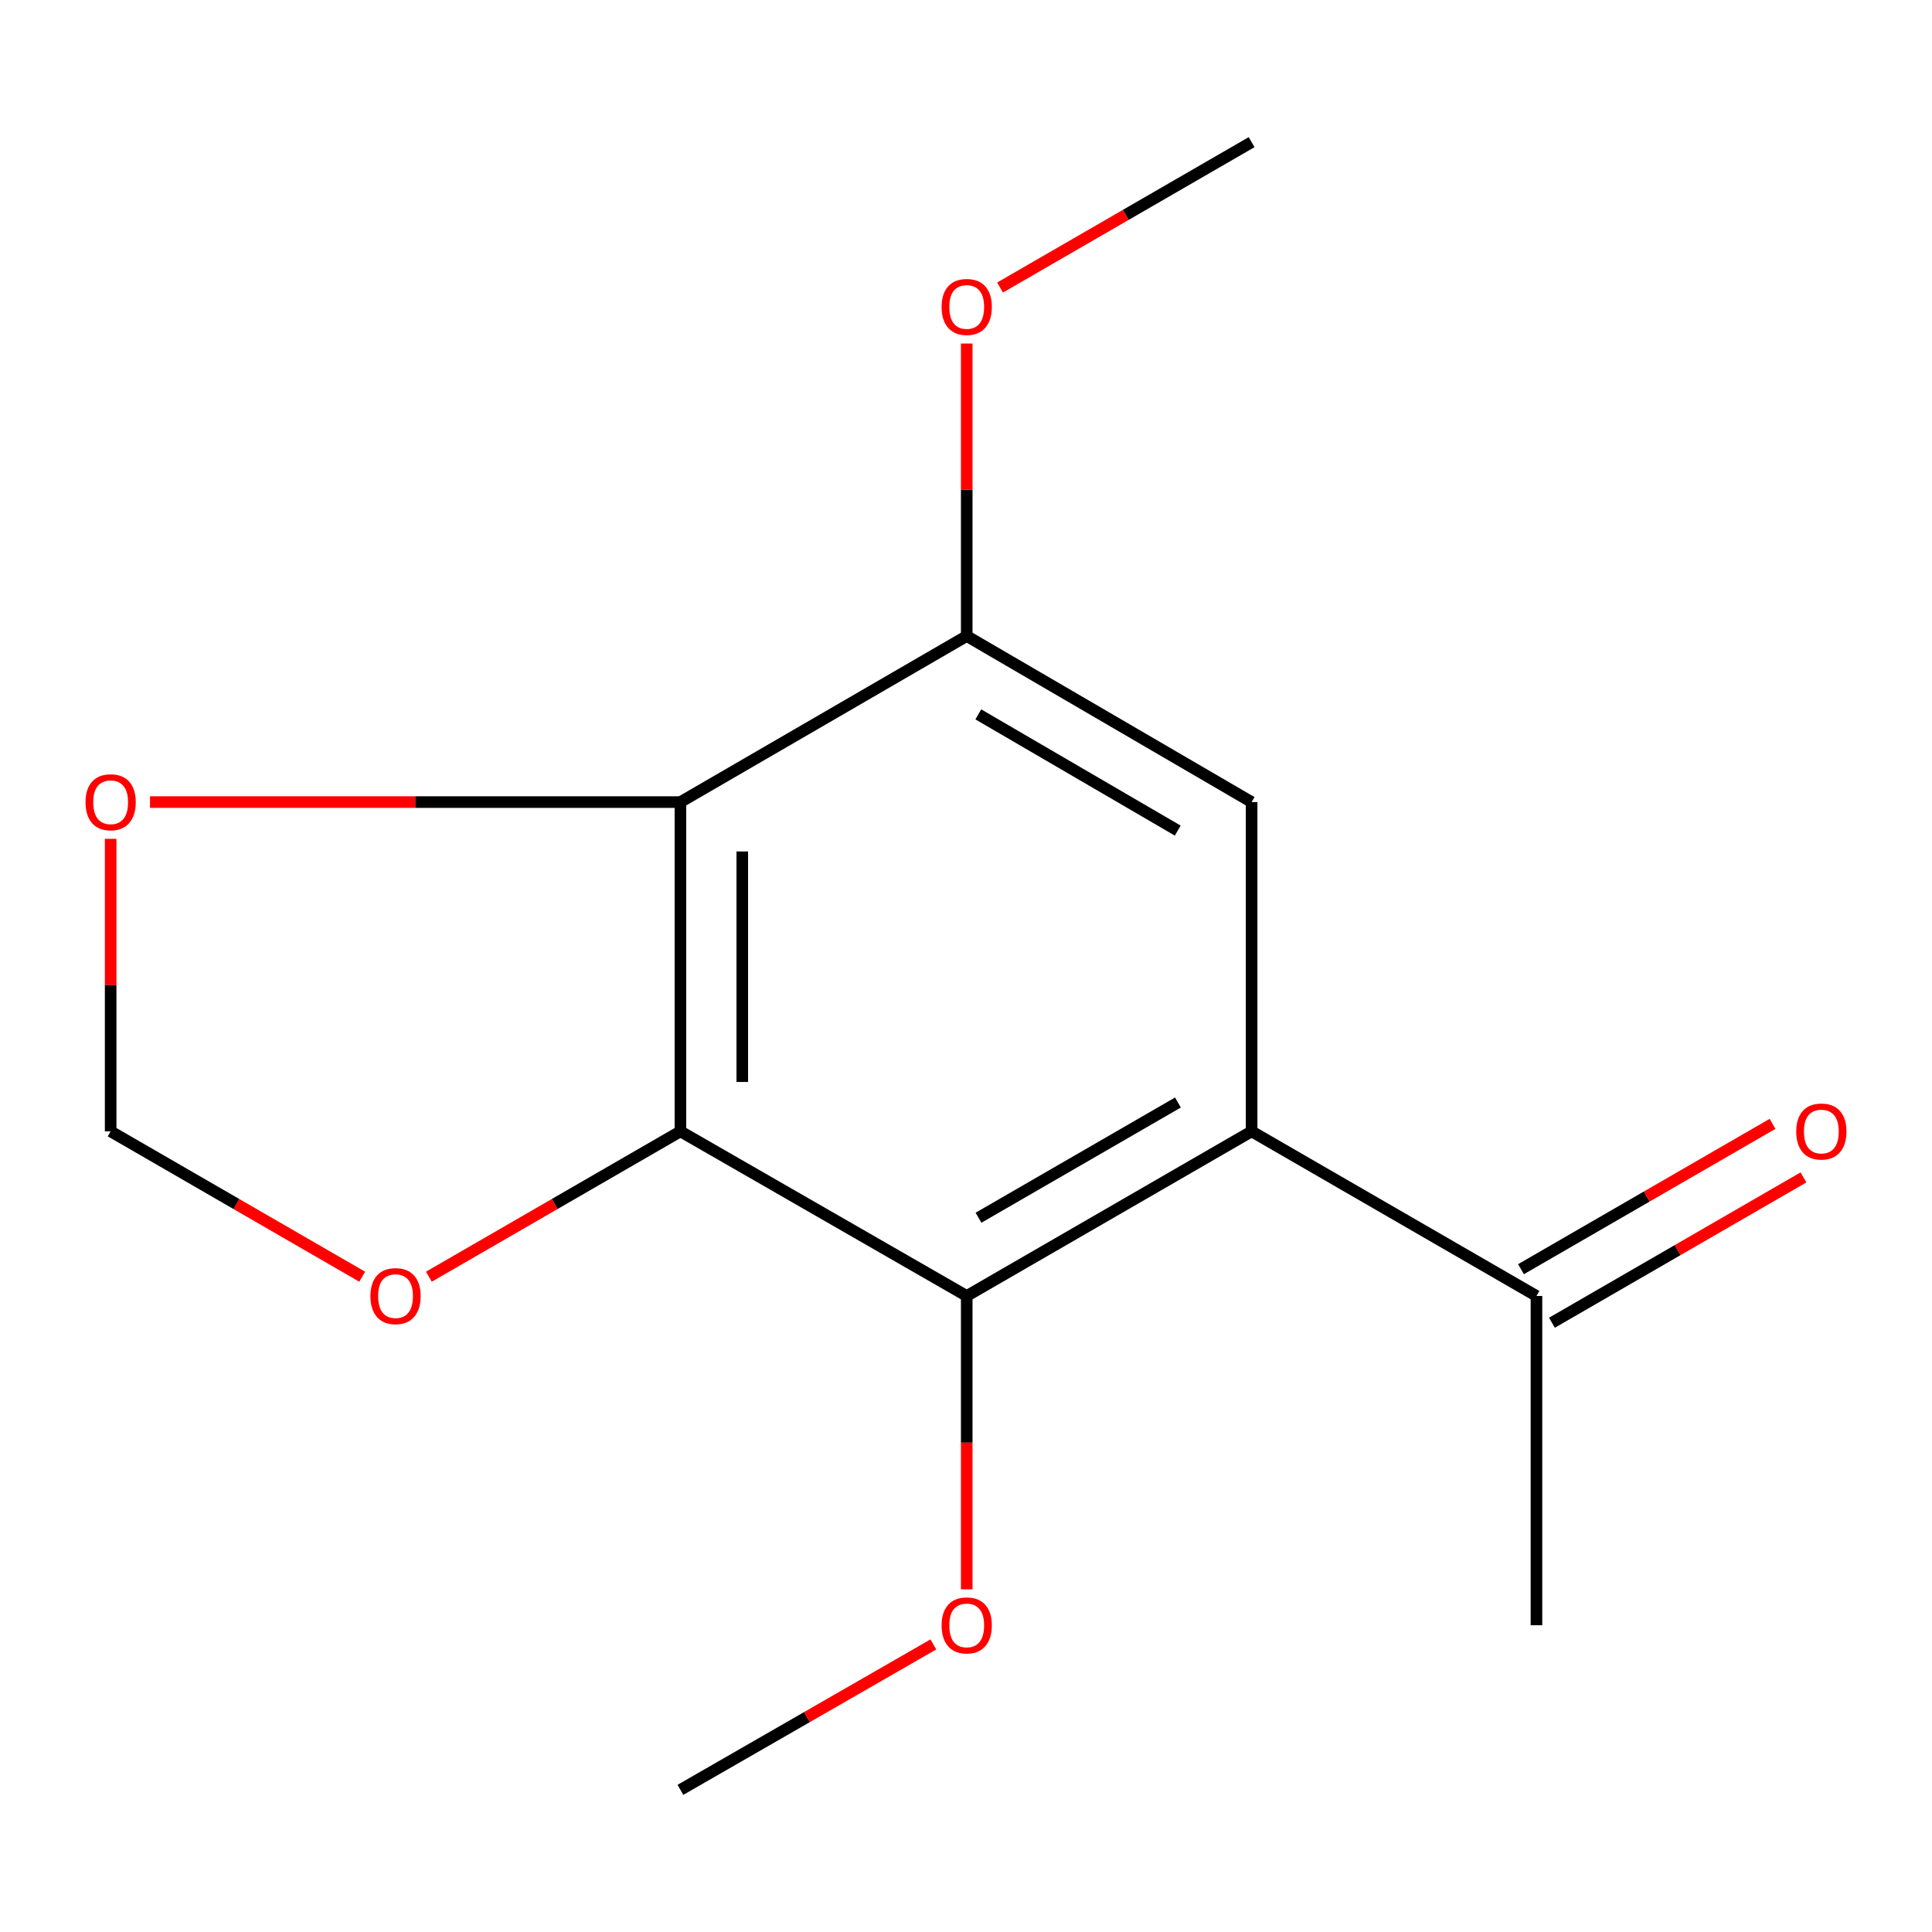 <?xml version='1.0' encoding='iso-8859-1'?>
<svg version='1.1' baseProfile='full'
              xmlns='http://www.w3.org/2000/svg'
                      xmlns:rdkit='http://www.rdkit.org/xml'
                      xmlns:xlink='http://www.w3.org/1999/xlink'
                  xml:space='preserve'
width='1000px' height='1000px' viewBox='0 0 1000 1000'>
<!-- END OF HEADER -->
<rect style='opacity:1.0;fill:#FFFFFF;stroke:none' width='1000' height='1000' x='0' y='0'> </rect>
<path class='bond-1' d='M 352.187,585.59 L 352.187,415.157' style='fill:none;fill-rule:evenodd;stroke:#000000;stroke-width:6px;stroke-linecap:butt;stroke-linejoin:miter;stroke-opacity:1' />
<path class='bond-1' d='M 384.197,560.025 L 384.197,440.722' style='fill:none;fill-rule:evenodd;stroke:#000000;stroke-width:6px;stroke-linecap:butt;stroke-linejoin:miter;stroke-opacity:1' />
<path class='bond-2' d='M 352.187,585.59 L 500.373,670.789' style='fill:none;fill-rule:evenodd;stroke:#000000;stroke-width:6px;stroke-linecap:butt;stroke-linejoin:miter;stroke-opacity:1' />
<path class='bond-5' d='M 352.187,585.59 L 287.087,623.204' style='fill:none;fill-rule:evenodd;stroke:#000000;stroke-width:6px;stroke-linecap:butt;stroke-linejoin:miter;stroke-opacity:1' />
<path class='bond-5' d='M 287.087,623.204 L 221.987,660.818' style='fill:none;fill-rule:evenodd;stroke:#FF0000;stroke-width:6px;stroke-linecap:butt;stroke-linejoin:miter;stroke-opacity:1' />
<path class='bond-0' d='M 647.831,585.59 L 500.373,670.789' style='fill:none;fill-rule:evenodd;stroke:#000000;stroke-width:6px;stroke-linecap:butt;stroke-linejoin:miter;stroke-opacity:1' />
<path class='bond-0' d='M 609.698,570.654 L 506.478,630.293' style='fill:none;fill-rule:evenodd;stroke:#000000;stroke-width:6px;stroke-linecap:butt;stroke-linejoin:miter;stroke-opacity:1' />
<path class='bond-3' d='M 647.831,585.59 L 647.831,415.157' style='fill:none;fill-rule:evenodd;stroke:#000000;stroke-width:6px;stroke-linecap:butt;stroke-linejoin:miter;stroke-opacity:1' />
<path class='bond-7' d='M 647.831,585.59 L 795.27,670.789' style='fill:none;fill-rule:evenodd;stroke:#000000;stroke-width:6px;stroke-linecap:butt;stroke-linejoin:miter;stroke-opacity:1' />
<path class='bond-4' d='M 352.187,415.157 L 500.373,329.211' style='fill:none;fill-rule:evenodd;stroke:#000000;stroke-width:6px;stroke-linecap:butt;stroke-linejoin:miter;stroke-opacity:1' />
<path class='bond-6' d='M 352.187,415.157 L 214.916,415.157' style='fill:none;fill-rule:evenodd;stroke:#000000;stroke-width:6px;stroke-linecap:butt;stroke-linejoin:miter;stroke-opacity:1' />
<path class='bond-6' d='M 214.916,415.157 L 77.645,415.157' style='fill:none;fill-rule:evenodd;stroke:#FF0000;stroke-width:6px;stroke-linecap:butt;stroke-linejoin:miter;stroke-opacity:1' />
<path class='bond-10' d='M 500.373,670.789 L 500.373,746.715' style='fill:none;fill-rule:evenodd;stroke:#000000;stroke-width:6px;stroke-linecap:butt;stroke-linejoin:miter;stroke-opacity:1' />
<path class='bond-10' d='M 500.373,746.715 L 500.373,822.641' style='fill:none;fill-rule:evenodd;stroke:#FF0000;stroke-width:6px;stroke-linecap:butt;stroke-linejoin:miter;stroke-opacity:1' />
<path class='bond-16' d='M 647.831,415.157 L 500.373,329.211' style='fill:none;fill-rule:evenodd;stroke:#000000;stroke-width:6px;stroke-linecap:butt;stroke-linejoin:miter;stroke-opacity:1' />
<path class='bond-16' d='M 609.593,429.92 L 506.373,369.758' style='fill:none;fill-rule:evenodd;stroke:#000000;stroke-width:6px;stroke-linecap:butt;stroke-linejoin:miter;stroke-opacity:1' />
<path class='bond-11' d='M 500.373,329.211 L 500.373,253.514' style='fill:none;fill-rule:evenodd;stroke:#000000;stroke-width:6px;stroke-linecap:butt;stroke-linejoin:miter;stroke-opacity:1' />
<path class='bond-11' d='M 500.373,253.514 L 500.373,177.816' style='fill:none;fill-rule:evenodd;stroke:#FF0000;stroke-width:6px;stroke-linecap:butt;stroke-linejoin:miter;stroke-opacity:1' />
<path class='bond-8' d='M 187.472,660.818 L 122.372,623.204' style='fill:none;fill-rule:evenodd;stroke:#FF0000;stroke-width:6px;stroke-linecap:butt;stroke-linejoin:miter;stroke-opacity:1' />
<path class='bond-8' d='M 122.372,623.204 L 57.273,585.59' style='fill:none;fill-rule:evenodd;stroke:#000000;stroke-width:6px;stroke-linecap:butt;stroke-linejoin:miter;stroke-opacity:1' />
<path class='bond-15' d='M 57.273,434.178 L 57.273,509.884' style='fill:none;fill-rule:evenodd;stroke:#FF0000;stroke-width:6px;stroke-linecap:butt;stroke-linejoin:miter;stroke-opacity:1' />
<path class='bond-15' d='M 57.273,509.884 L 57.273,585.59' style='fill:none;fill-rule:evenodd;stroke:#000000;stroke-width:6px;stroke-linecap:butt;stroke-linejoin:miter;stroke-opacity:1' />
<path class='bond-9' d='M 803.277,684.647 L 868.377,647.033' style='fill:none;fill-rule:evenodd;stroke:#000000;stroke-width:6px;stroke-linecap:butt;stroke-linejoin:miter;stroke-opacity:1' />
<path class='bond-9' d='M 868.377,647.033 L 933.477,609.419' style='fill:none;fill-rule:evenodd;stroke:#FF0000;stroke-width:6px;stroke-linecap:butt;stroke-linejoin:miter;stroke-opacity:1' />
<path class='bond-9' d='M 787.263,656.931 L 852.363,619.317' style='fill:none;fill-rule:evenodd;stroke:#000000;stroke-width:6px;stroke-linecap:butt;stroke-linejoin:miter;stroke-opacity:1' />
<path class='bond-9' d='M 852.363,619.317 L 917.463,581.703' style='fill:none;fill-rule:evenodd;stroke:#FF0000;stroke-width:6px;stroke-linecap:butt;stroke-linejoin:miter;stroke-opacity:1' />
<path class='bond-12' d='M 795.27,670.789 L 795.27,841.222' style='fill:none;fill-rule:evenodd;stroke:#000000;stroke-width:6px;stroke-linecap:butt;stroke-linejoin:miter;stroke-opacity:1' />
<path class='bond-13' d='M 483.1,851.153 L 417.644,888.787' style='fill:none;fill-rule:evenodd;stroke:#FF0000;stroke-width:6px;stroke-linecap:butt;stroke-linejoin:miter;stroke-opacity:1' />
<path class='bond-13' d='M 417.644,888.787 L 352.187,926.42' style='fill:none;fill-rule:evenodd;stroke:#000000;stroke-width:6px;stroke-linecap:butt;stroke-linejoin:miter;stroke-opacity:1' />
<path class='bond-14' d='M 517.631,148.823 L 582.731,111.201' style='fill:none;fill-rule:evenodd;stroke:#FF0000;stroke-width:6px;stroke-linecap:butt;stroke-linejoin:miter;stroke-opacity:1' />
<path class='bond-14' d='M 582.731,111.201 L 647.831,73.58' style='fill:none;fill-rule:evenodd;stroke:#000000;stroke-width:6px;stroke-linecap:butt;stroke-linejoin:miter;stroke-opacity:1' />
<path  class='atom-6' d='M 191.73 670.869
Q 191.73 664.069, 195.09 660.269
Q 198.45 656.469, 204.73 656.469
Q 211.01 656.469, 214.37 660.269
Q 217.73 664.069, 217.73 670.869
Q 217.73 677.749, 214.33 681.669
Q 210.93 685.549, 204.73 685.549
Q 198.49 685.549, 195.09 681.669
Q 191.73 677.789, 191.73 670.869
M 204.73 682.349
Q 209.05 682.349, 211.37 679.469
Q 213.73 676.549, 213.73 670.869
Q 213.73 665.309, 211.37 662.509
Q 209.05 659.669, 204.73 659.669
Q 200.41 659.669, 198.05 662.469
Q 195.73 665.269, 195.73 670.869
Q 195.73 676.589, 198.05 679.469
Q 200.41 682.349, 204.73 682.349
' fill='#FF0000'/>
<path  class='atom-7' d='M 44.273 415.237
Q 44.273 408.437, 47.633 404.637
Q 50.992 400.837, 57.273 400.837
Q 63.553 400.837, 66.912 404.637
Q 70.272 408.437, 70.272 415.237
Q 70.272 422.117, 66.873 426.037
Q 63.472 429.917, 57.273 429.917
Q 51.032 429.917, 47.633 426.037
Q 44.273 422.157, 44.273 415.237
M 57.273 426.717
Q 61.593 426.717, 63.913 423.837
Q 66.272 420.917, 66.272 415.237
Q 66.272 409.677, 63.913 406.877
Q 61.593 404.037, 57.273 404.037
Q 52.953 404.037, 50.593 406.837
Q 48.273 409.637, 48.273 415.237
Q 48.273 420.957, 50.593 423.837
Q 52.953 426.717, 57.273 426.717
' fill='#FF0000'/>
<path  class='atom-10' d='M 929.727 585.67
Q 929.727 578.87, 933.087 575.07
Q 936.447 571.27, 942.727 571.27
Q 949.007 571.27, 952.367 575.07
Q 955.727 578.87, 955.727 585.67
Q 955.727 592.55, 952.327 596.47
Q 948.927 600.35, 942.727 600.35
Q 936.487 600.35, 933.087 596.47
Q 929.727 592.59, 929.727 585.67
M 942.727 597.15
Q 947.047 597.15, 949.367 594.27
Q 951.727 591.35, 951.727 585.67
Q 951.727 580.11, 949.367 577.31
Q 947.047 574.47, 942.727 574.47
Q 938.407 574.47, 936.047 577.27
Q 933.727 580.07, 933.727 585.67
Q 933.727 591.39, 936.047 594.27
Q 938.407 597.15, 942.727 597.15
' fill='#FF0000'/>
<path  class='atom-11' d='M 487.373 841.302
Q 487.373 834.502, 490.733 830.702
Q 494.093 826.902, 500.373 826.902
Q 506.653 826.902, 510.013 830.702
Q 513.373 834.502, 513.373 841.302
Q 513.373 848.182, 509.973 852.102
Q 506.573 855.982, 500.373 855.982
Q 494.133 855.982, 490.733 852.102
Q 487.373 848.222, 487.373 841.302
M 500.373 852.782
Q 504.693 852.782, 507.013 849.902
Q 509.373 846.982, 509.373 841.302
Q 509.373 835.742, 507.013 832.942
Q 504.693 830.102, 500.373 830.102
Q 496.053 830.102, 493.693 832.902
Q 491.373 835.702, 491.373 841.302
Q 491.373 847.022, 493.693 849.902
Q 496.053 852.782, 500.373 852.782
' fill='#FF0000'/>
<path  class='atom-12' d='M 487.373 158.876
Q 487.373 152.076, 490.733 148.276
Q 494.093 144.476, 500.373 144.476
Q 506.653 144.476, 510.013 148.276
Q 513.373 152.076, 513.373 158.876
Q 513.373 165.756, 509.973 169.676
Q 506.573 173.556, 500.373 173.556
Q 494.133 173.556, 490.733 169.676
Q 487.373 165.796, 487.373 158.876
M 500.373 170.356
Q 504.693 170.356, 507.013 167.476
Q 509.373 164.556, 509.373 158.876
Q 509.373 153.316, 507.013 150.516
Q 504.693 147.676, 500.373 147.676
Q 496.053 147.676, 493.693 150.476
Q 491.373 153.276, 491.373 158.876
Q 491.373 164.596, 493.693 167.476
Q 496.053 170.356, 500.373 170.356
' fill='#FF0000'/>
</svg>

